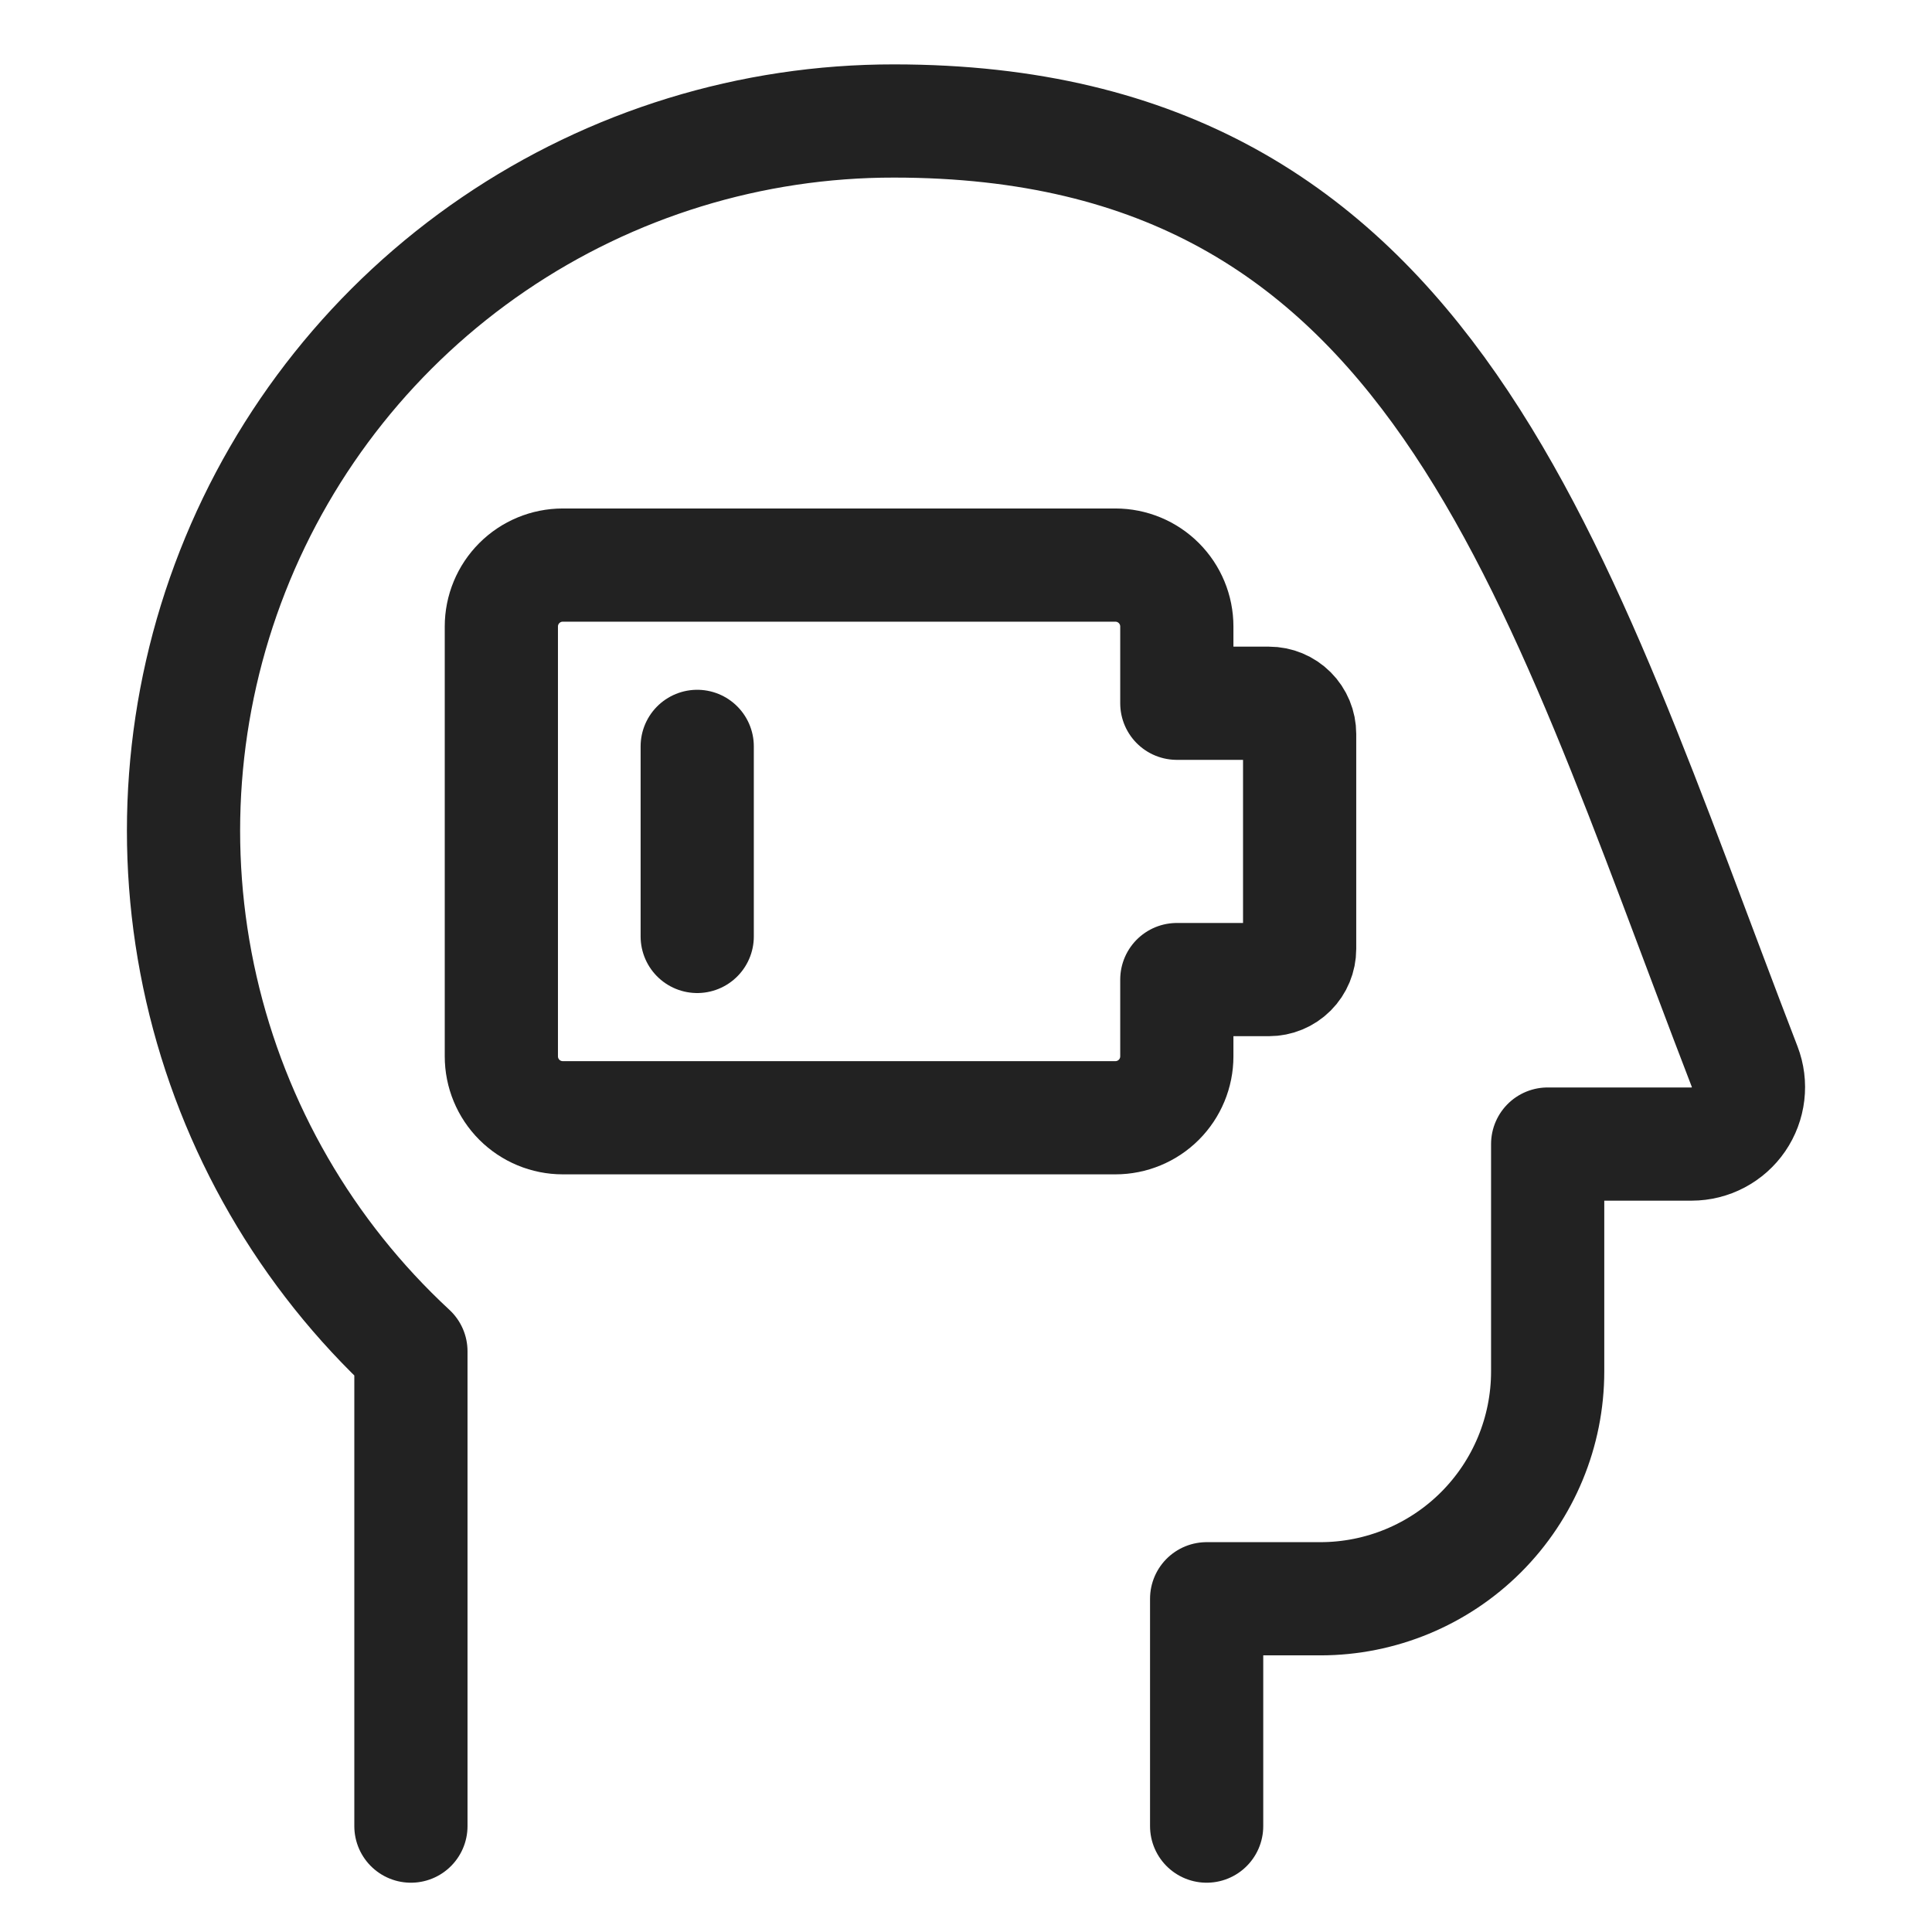 <svg width="512" height="512" viewBox="0 0 512 512" fill="none" xmlns="http://www.w3.org/2000/svg">
<g filter="url(#filter0_d_5135_405)">
<path d="M108.897 481.938V356.115C81.146 330.407 61.793 296.928 53.364 260.051C44.935 223.174 47.822 184.611 61.649 149.399C75.475 114.188 99.598 83.964 130.868 62.675C162.137 41.386 199.099 30.02 236.929 30.063C380.304 30.063 411.252 148.113 462.364 280.702C463.24 282.986 463.547 285.446 463.26 287.874C462.973 290.302 462.101 292.624 460.718 294.64C459.334 296.655 457.482 298.304 455.319 299.444C453.156 300.585 450.75 301.183 448.306 301.188H410.148V361.438C410.148 377.418 403.799 392.741 392.5 404.04C381.202 415.339 365.876 421.688 349.898 421.688H319.773V481.938" stroke="#222222" stroke-width="30" stroke-linecap="round" stroke-linejoin="round"/>
<path d="M344.417 192.506C344.417 190.348 343.559 188.278 342.035 186.752C340.508 185.226 338.438 184.369 336.28 184.369H311.87V164.027C311.87 159.711 310.155 155.572 307.104 152.52C304.052 149.468 299.913 147.754 295.597 147.754H149.137C144.821 147.754 140.681 149.468 137.63 152.52C134.578 155.572 132.863 159.711 132.863 164.027V277.941C132.863 282.256 134.578 286.396 137.63 289.448C140.681 292.499 144.821 294.214 149.137 294.214H295.597C299.913 294.214 304.052 292.499 307.104 289.448C310.155 286.396 311.87 282.256 311.87 277.941V257.599H336.28C338.438 257.599 340.508 256.742 342.035 255.216C343.559 253.69 344.417 251.62 344.417 249.462V192.506Z" stroke="#222222" stroke-width="30" stroke-linecap="round" stroke-linejoin="round"/>
<path d="M184.77 195.8V246.166" stroke="#222222" stroke-width="30" stroke-linecap="round" stroke-linejoin="round"/>
</g>
<defs>
<filter id="filter0_d_5135_405" x="-4" y="-2" width="520" height="520" filterUnits="userSpaceOnUse" color-interpolation-filters="sRGB">
<feFlood flood-opacity="0" result="BackgroundImageFix"/>
<feColorMatrix in="SourceAlpha" type="matrix" values="0 0 0 0 0 0 0 0 0 0 0 0 0 0 0 0 0 0 127 0" result="hardAlpha"/>
<feOffset dy="2"/>
<feGaussianBlur stdDeviation="2"/>
<feComposite in2="hardAlpha" operator="out"/>
<feColorMatrix type="matrix" values="0 0 0 0 0.098 0 0 0 0 0.129 0 0 0 0 0.239 0 0 0 0.08 0"/>
<feBlend mode="normal" in2="BackgroundImageFix" result="effect1_dropShadow_5135_405"/>
<feBlend mode="normal" in="SourceGraphic" in2="effect1_dropShadow_5135_405" result="shape"/>
</filter>
</defs>
</svg>
